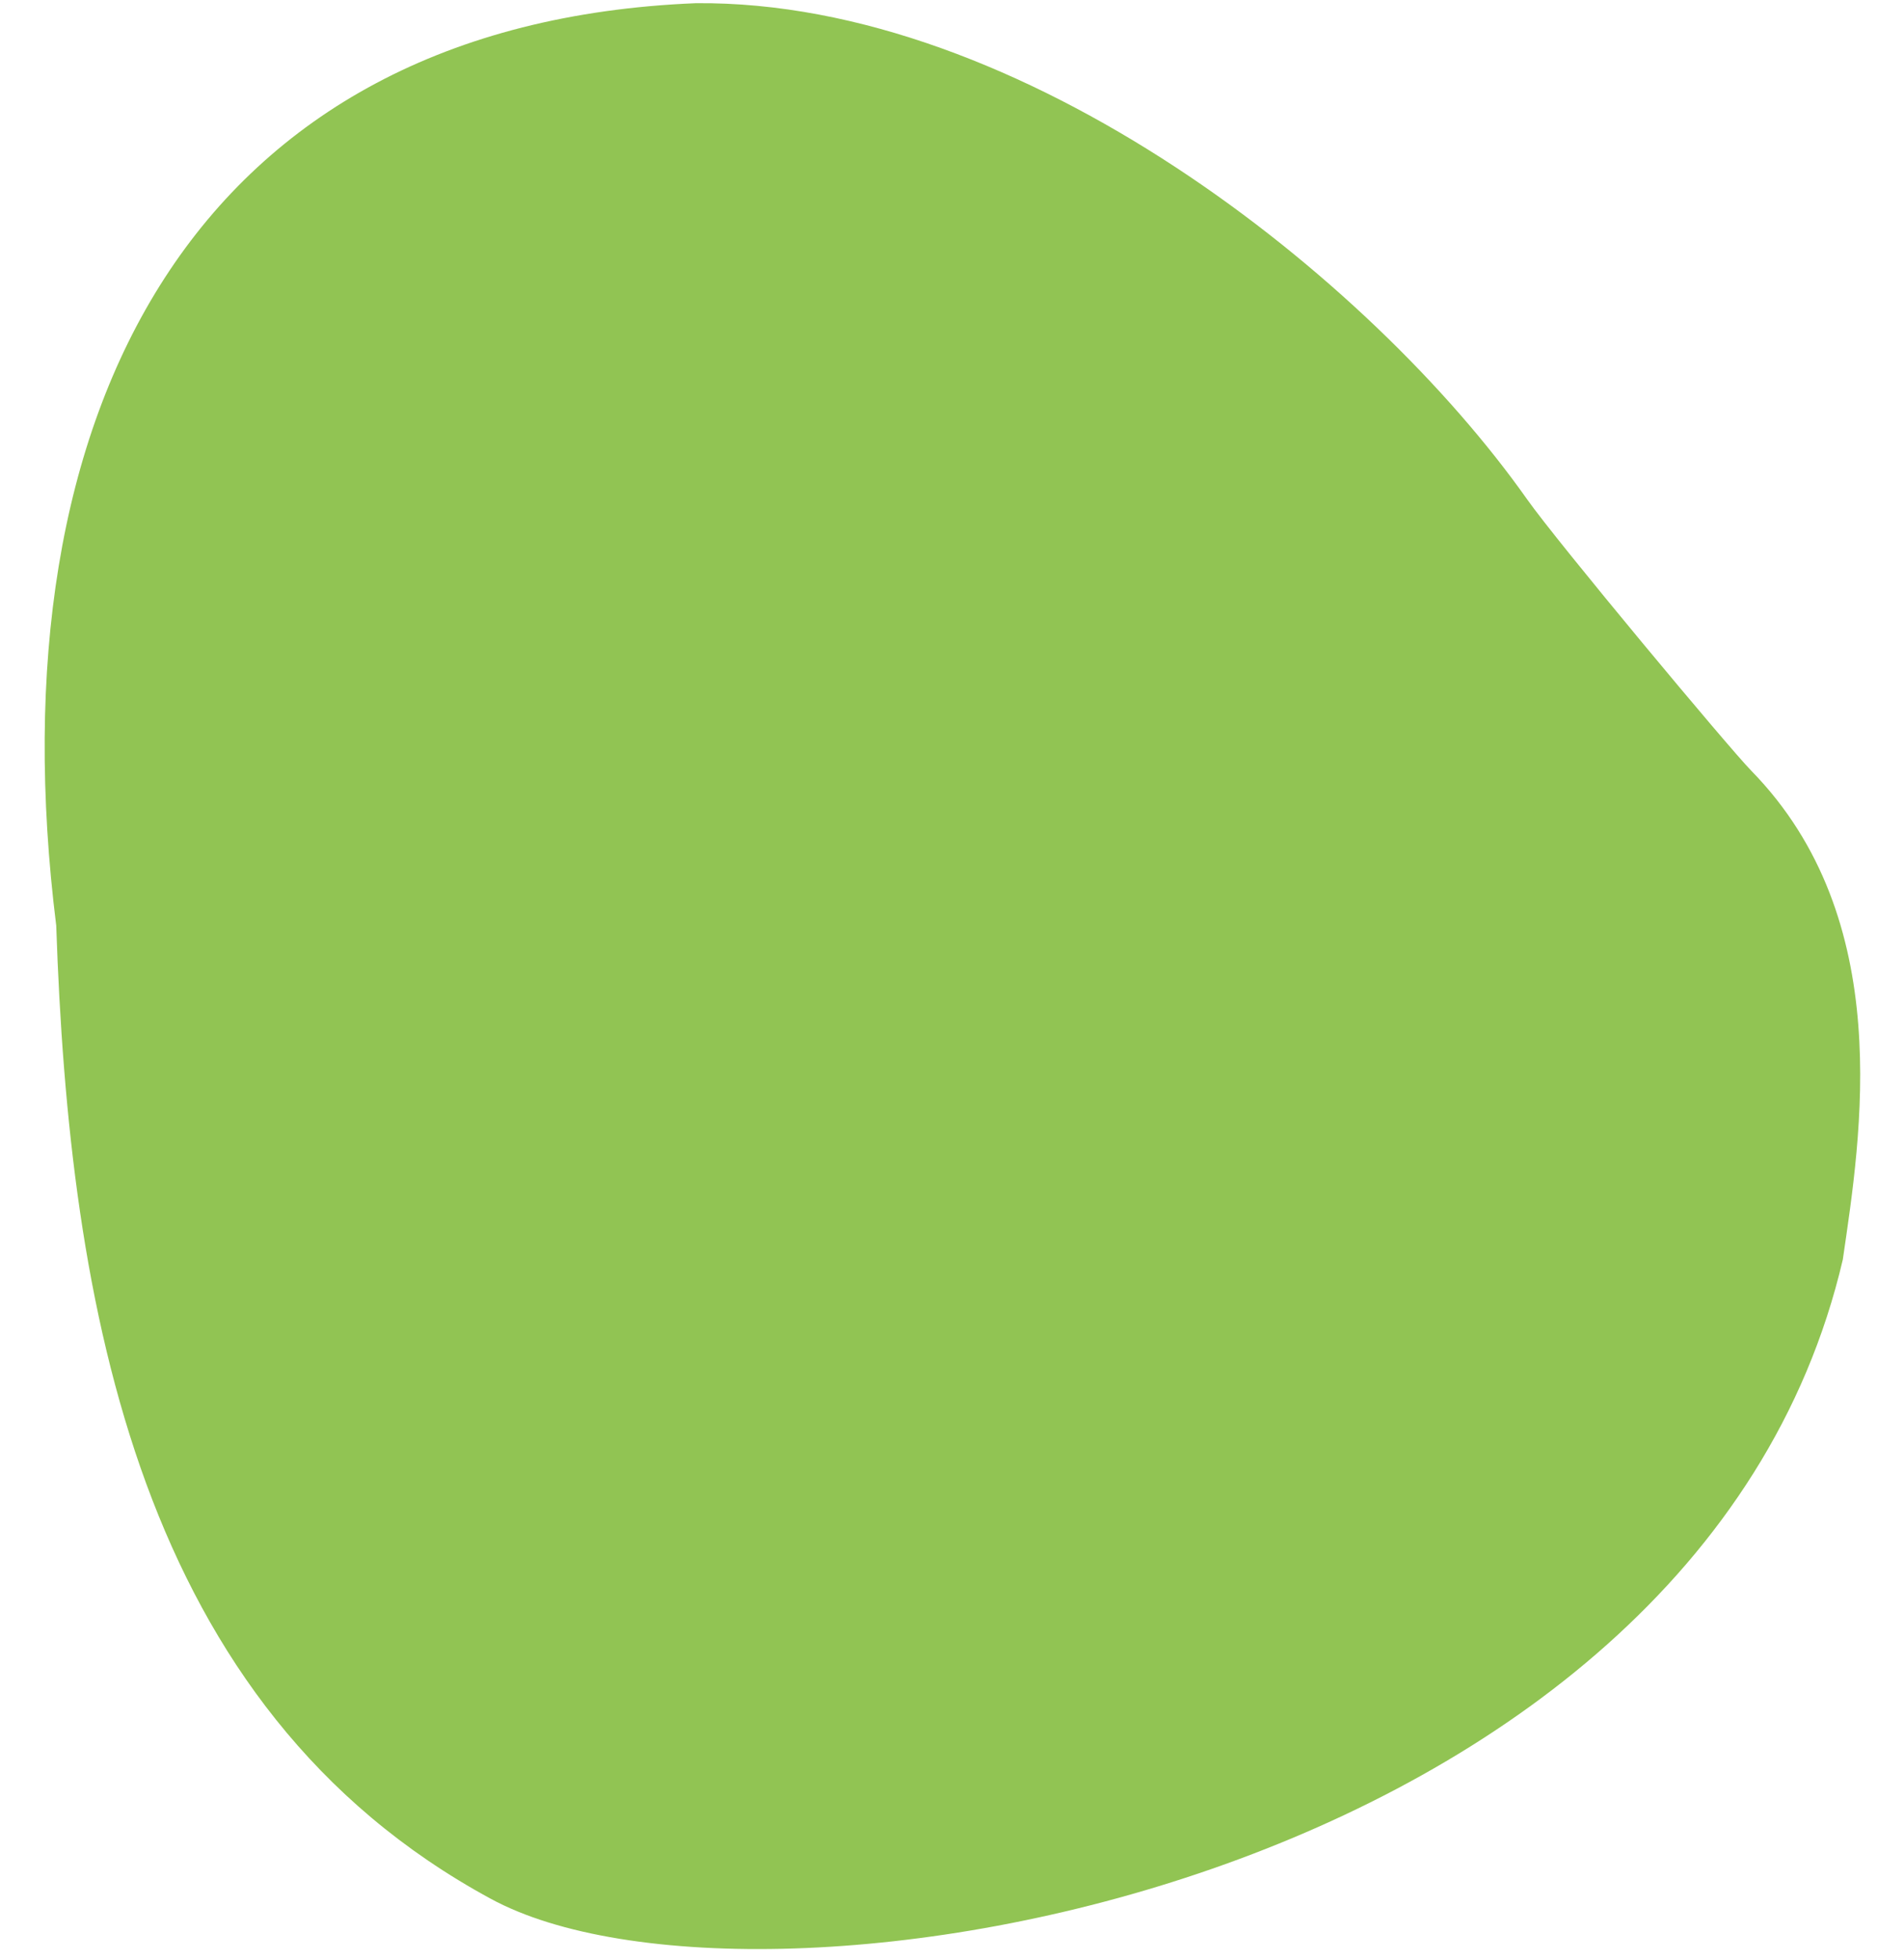 <svg width="137" height="141" viewBox="0 0 137 141" fill="none" xmlns="http://www.w3.org/2000/svg">
<g clip-path="url(#clip0_273_158)">
<path d="M132.597 90.613C133.89 81.727 136.464 66.137 126.012 55.447C124.386 53.786 112.036 38.979 109.888 35.93C98.617 19.96 73.559 0.016 50.068 0.23C14.154 1.689 -0.605 29.381 4.046 66.588C4.971 94.054 9.978 122.849 35.297 136.588C54.576 147.088 122.061 135.674 132.597 90.613Z" fill="#91C453"/>
</g>
<defs>
<clipPath id="clip0_273_158">
<rect width="136.441" height="140" fill="white" transform="translate(0 0.23)"/>
</clipPath>
</defs>
</svg>
